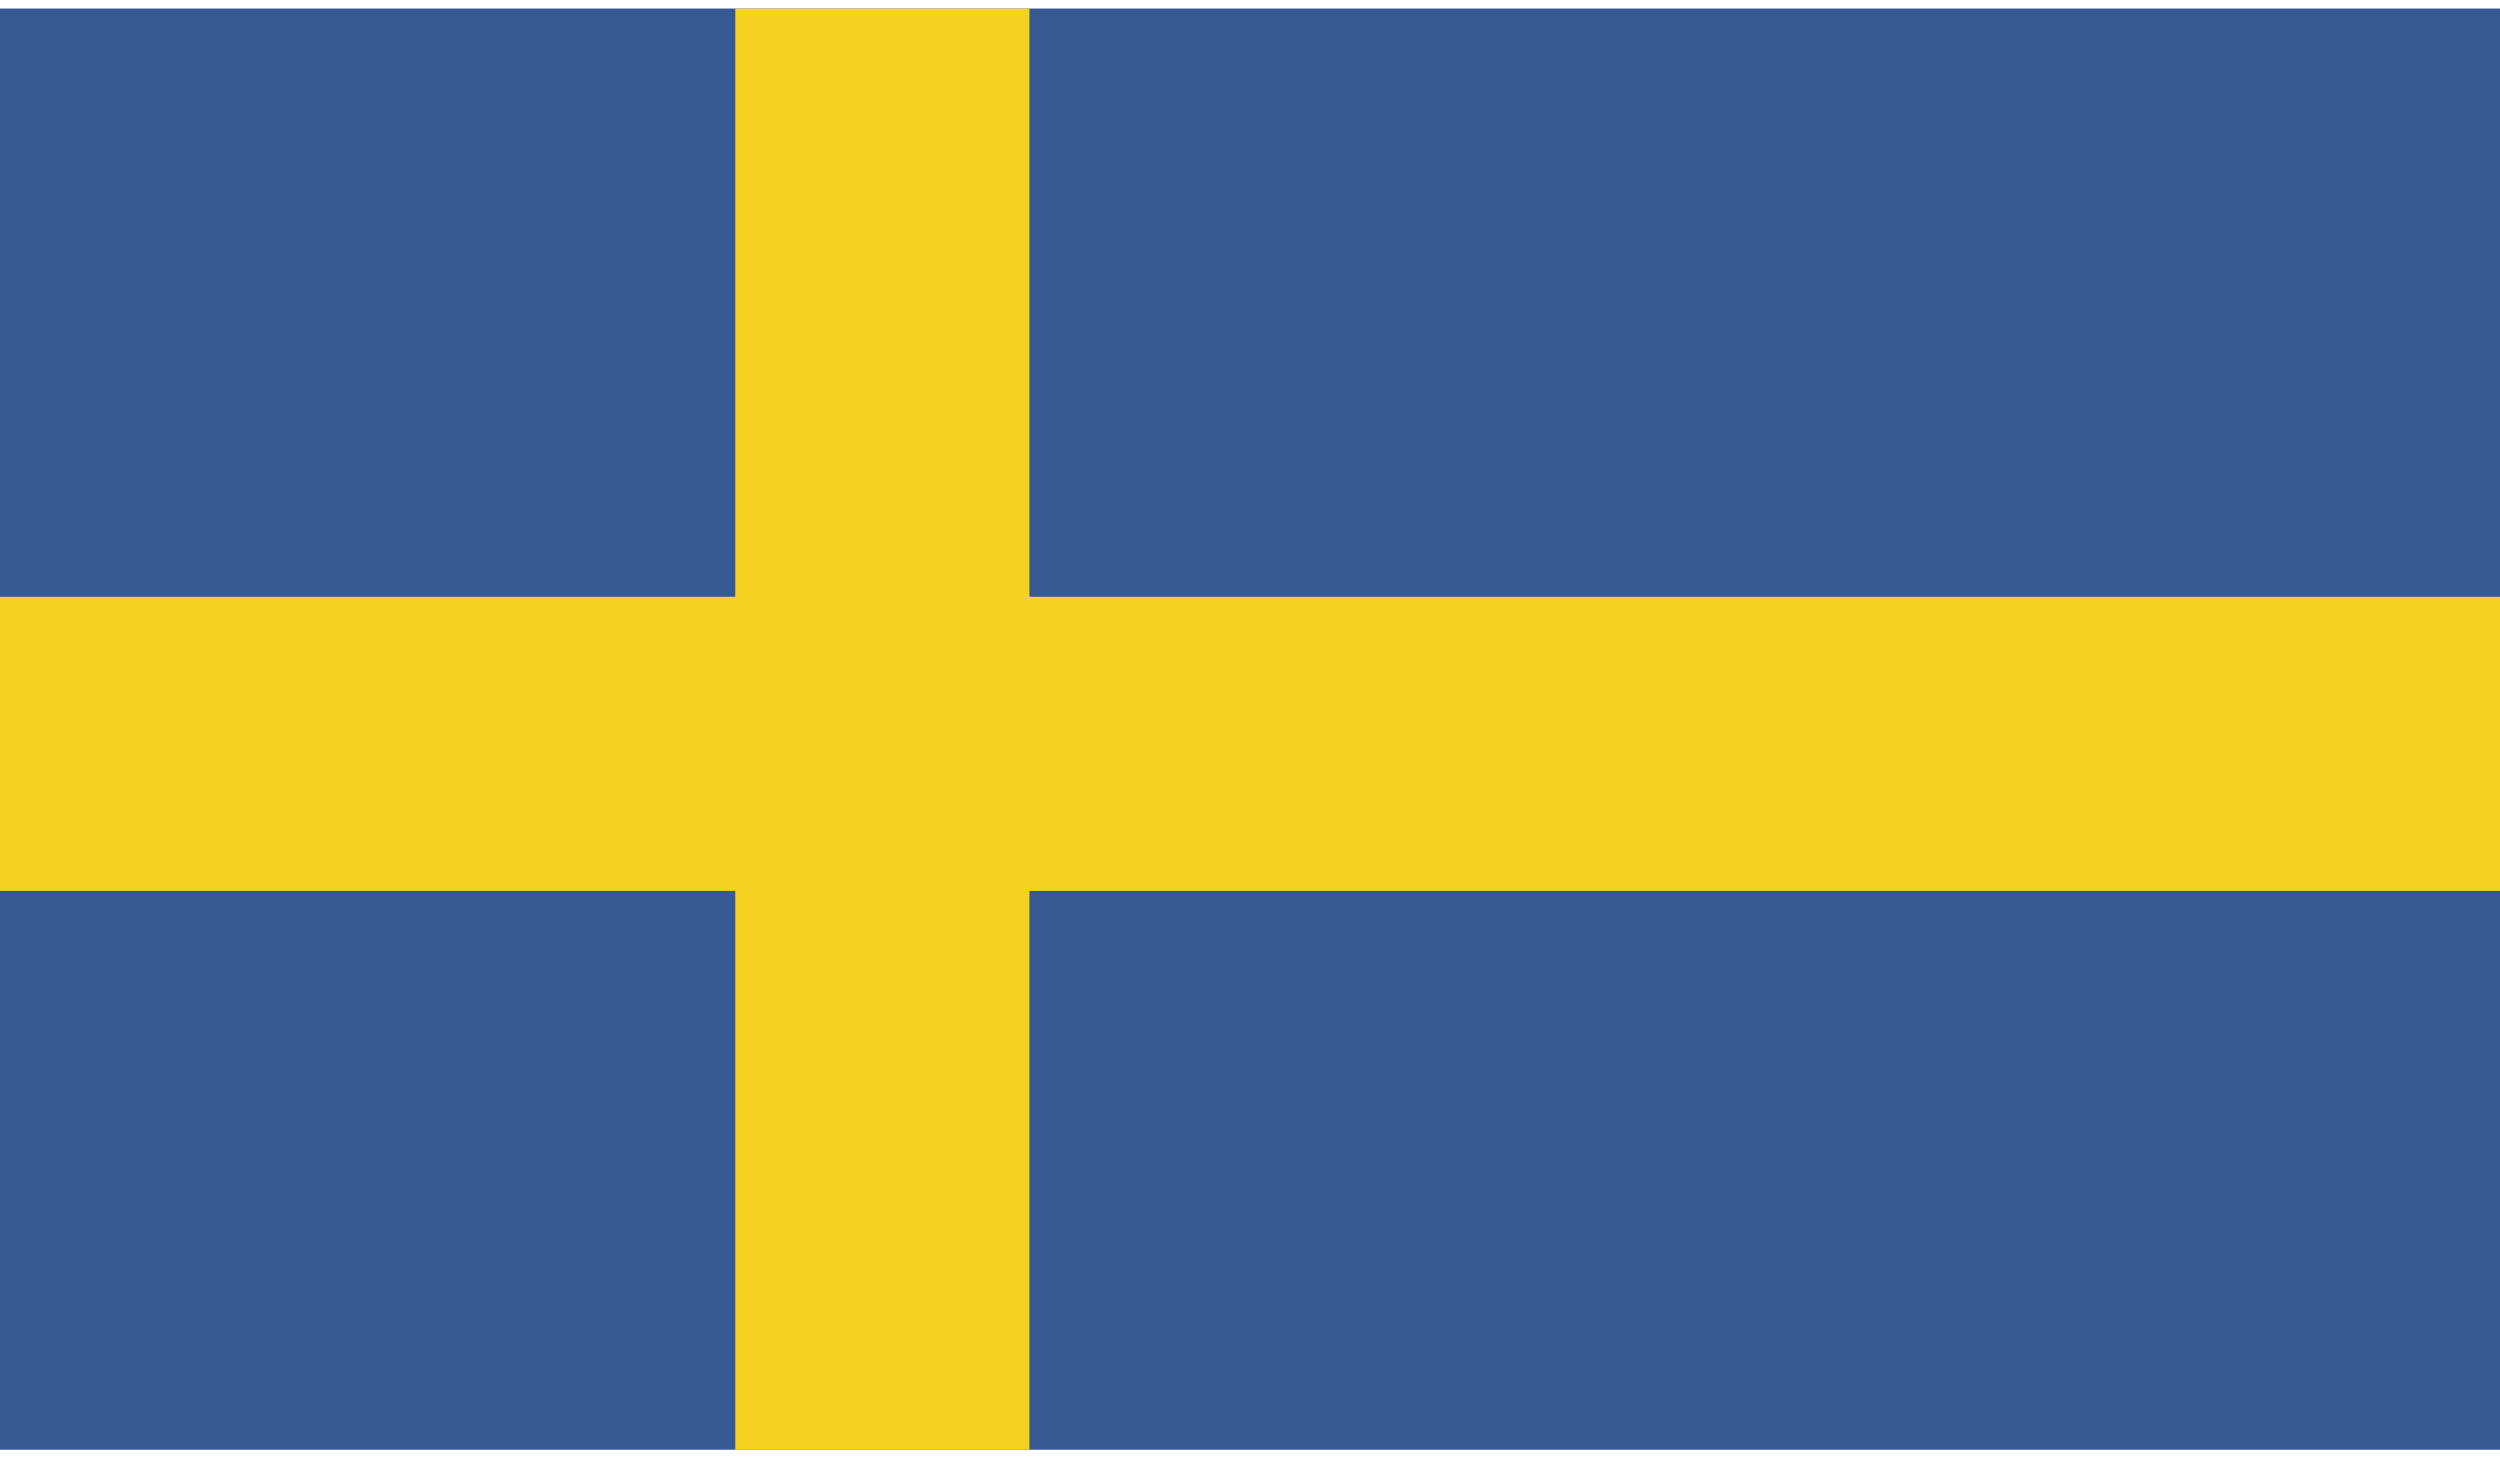 <?xml version="1.0" encoding="UTF-8"?>
<!DOCTYPE svg PUBLIC "-//W3C//DTD SVG 1.1//EN" "http://www.w3.org/Graphics/SVG/1.1/DTD/svg11.dtd">
<!-- Creator: CorelDRAW X7 -->
<svg xmlns="http://www.w3.org/2000/svg" xml:space="preserve" width="11.841mm" height="6.907mm" version="1.1" style="shape-rendering:geometricPrecision; text-rendering:geometricPrecision; image-rendering:optimizeQuality; fill-rule:evenodd; clip-rule:evenodd"
viewBox="0 0 85 49"
 xmlns:xlink="http://www.w3.org/1999/xlink">
 <defs>
  <style type="text/css">
   <![CDATA[
    .fil1 {fill:#F6D221}
    .fil0 {fill:#365893}
   ]]>
  </style>
 </defs>
 <g id="Layer_x0020_1">
  <g id="_735548968">
   <polygon class="fil0" points="0,49 85,49 85,0 0,0 "/>
   <polygon class="fil1" points="25,49 35,49 35,0 25,0 "/>
   <polygon class="fil1" points="0,30 85,30 85,20 0,20 "/>
  </g>
 </g>
</svg>

